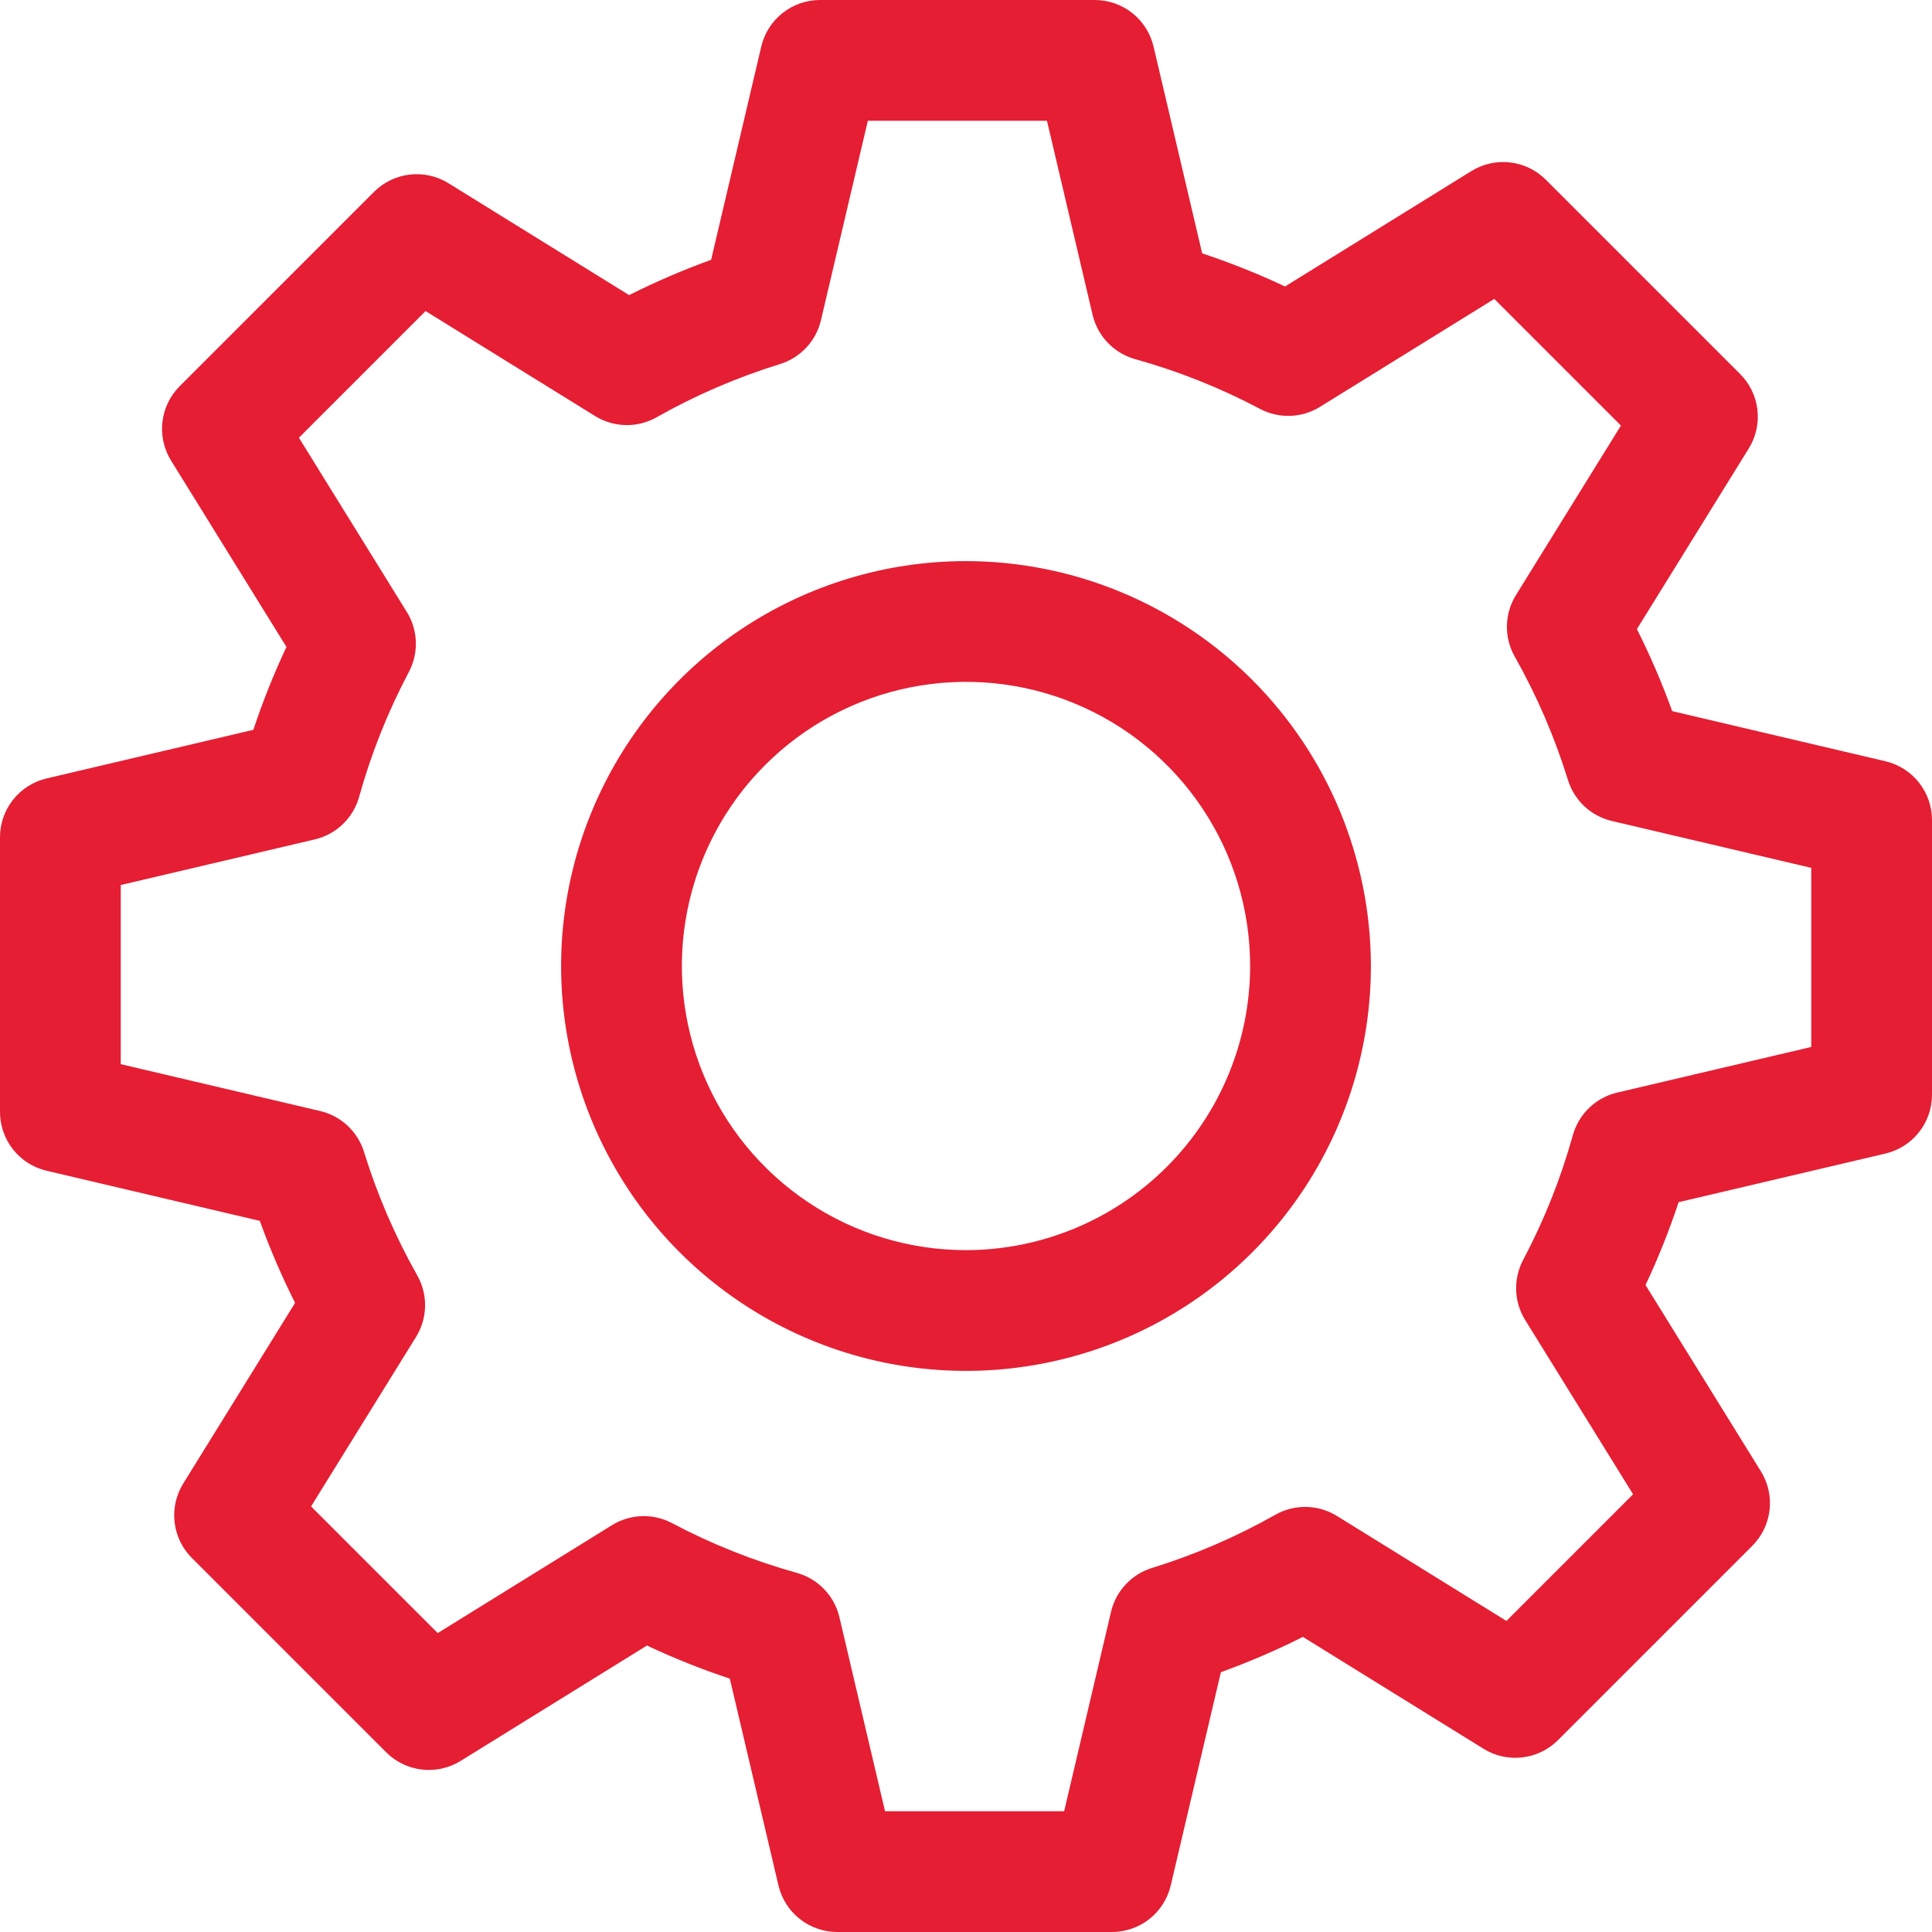 <?xml version="1.0" encoding="UTF-8"?> <svg xmlns="http://www.w3.org/2000/svg" width="512" height="512" viewBox="0 0 512 512" fill="none"><g clip-path="url(#clip0_162_30)"><path d="M256 148.7C234.778 148.7 214.033 154.993 196.387 166.783C178.742 178.574 164.989 195.332 156.868 214.938C148.746 234.545 146.622 256.119 150.762 276.933C154.902 297.747 165.121 316.866 180.127 331.873C195.134 346.879 214.253 357.098 235.067 361.238C255.881 365.378 277.455 363.254 297.062 355.132C316.668 347.011 333.426 333.258 345.217 315.613C357.007 297.967 363.3 277.222 363.3 256C363.268 227.552 351.954 200.278 331.838 180.162C311.722 160.046 284.448 148.731 256 148.7ZM256 331.3C241.107 331.3 226.549 326.884 214.166 318.61C201.783 310.336 192.131 298.575 186.432 284.816C180.733 271.057 179.241 255.916 182.147 241.31C185.052 226.703 192.224 213.286 202.755 202.755C213.286 192.224 226.703 185.052 241.31 182.147C255.916 179.241 271.057 180.733 284.816 186.432C298.575 192.131 310.336 201.783 318.61 214.166C326.884 226.549 331.3 241.107 331.3 256C331.278 275.964 323.338 295.104 309.221 309.221C295.104 323.338 275.964 331.278 256 331.3ZM499.662 201.741L443.148 188.455C440.466 181.031 437.344 173.774 433.797 166.722L463.441 118.853C465.34 115.787 466.147 112.168 465.732 108.586C465.316 105.003 463.702 101.665 461.152 99.115L409.665 47.627C407.115 45.077 403.777 43.463 400.195 43.048C396.612 42.632 392.994 43.439 389.928 45.338L340.552 75.917C333.413 72.559 326.079 69.629 318.591 67.144L305.705 12.338C304.879 8.827 302.892 5.698 300.065 3.458C297.238 1.219 293.737 6.60772e-05 290.13 0L217.316 0C213.709 6.60772e-05 210.208 1.219 207.381 3.458C204.554 5.698 202.566 8.827 201.741 12.338L188.454 68.853C181.032 71.535 173.776 74.658 166.726 78.205L118.853 48.558C115.787 46.659 112.168 45.852 108.586 46.267C105.003 46.683 101.665 48.297 99.115 50.847L47.627 102.334C45.077 104.884 43.463 108.222 43.047 111.805C42.632 115.387 43.439 119.006 45.338 122.072L75.913 171.442C72.554 178.583 69.625 185.919 67.141 193.41L12.341 206.294C8.829 207.119 5.699 209.106 3.459 211.934C1.219 214.761 -4.12528e-07 218.263 0 221.87L0 294.684C6.60772e-05 298.291 1.219 301.792 3.458 304.619C5.698 307.446 8.827 309.434 12.338 310.259L68.852 323.545C71.532 330.969 74.654 338.226 78.2 345.278L48.559 393.147C46.66 396.213 45.853 399.832 46.268 403.414C46.684 406.997 48.298 410.335 50.848 412.885L102.335 464.373C104.885 466.923 108.223 468.537 111.805 468.952C115.388 469.368 119.006 468.561 122.072 466.662L171.448 436.083C178.587 439.442 185.921 442.371 193.409 444.856L206.3 499.662C207.125 503.172 209.112 506.301 211.938 508.54C214.764 510.78 218.264 511.999 221.87 512H294.684C298.291 512 301.792 510.781 304.619 508.542C307.446 506.302 309.434 503.173 310.259 499.662L323.546 443.148C330.97 440.466 338.227 437.344 345.278 433.797L393.147 463.442C396.213 465.341 399.832 466.148 403.414 465.733C406.997 465.317 410.335 463.703 412.885 461.153L464.373 409.666C466.923 407.116 468.537 403.778 468.953 400.195C469.368 396.613 468.561 392.994 466.662 389.928L436.084 340.552C439.442 333.412 442.371 326.079 444.856 318.591L499.662 305.706C503.173 304.88 506.302 302.893 508.542 300.065C510.782 297.238 512 293.737 512 290.13V217.316C512 213.709 510.781 210.208 508.542 207.381C506.302 204.554 503.173 202.566 499.662 201.741ZM480 277.456L428.578 289.545C425.787 290.201 423.224 291.595 421.157 293.581C419.089 295.566 417.593 298.071 416.825 300.833C413.63 312.3 409.21 323.391 403.642 333.913C402.338 336.38 401.701 339.146 401.796 341.935C401.891 344.724 402.714 347.44 404.183 349.813L432.784 396L399.22 429.563L354.3 401.745C351.862 400.235 349.062 399.408 346.195 399.35C343.327 399.293 340.497 400.007 338 401.419C327.633 407.28 316.666 412.008 305.288 415.524C302.622 416.347 300.217 417.853 298.313 419.893C296.409 421.933 295.071 424.435 294.433 427.151L282.01 480H234.545L222.454 428.578C221.798 425.787 220.404 423.224 218.418 421.157C216.433 419.089 213.928 417.593 211.166 416.825C199.699 413.629 188.609 409.21 178.088 403.642C175.621 402.338 172.855 401.701 170.066 401.796C167.277 401.891 164.561 402.714 162.188 404.183L116 432.783L82.437 399.22L110.255 354.3C111.765 351.862 112.592 349.062 112.65 346.195C112.707 343.327 111.993 340.497 110.581 338C104.721 327.634 99.992 316.667 96.476 305.29C95.653 302.624 94.147 300.22 92.107 298.315C90.068 296.411 87.566 295.074 84.85 294.435L32 282.01V234.544L83.42 222.455C86.211 221.799 88.774 220.405 90.841 218.419C92.909 216.434 94.405 213.929 95.173 211.167C98.367 199.698 102.786 188.606 108.354 178.082C109.659 175.614 110.296 172.847 110.201 170.057C110.107 167.267 109.283 164.55 107.813 162.176L79.216 116L112.78 82.437L157.704 110.257C160.142 111.767 162.942 112.594 165.809 112.652C168.677 112.709 171.507 111.995 174.004 110.583C184.369 104.723 195.335 99.994 206.711 96.478C209.377 95.654 211.781 94.148 213.685 92.108C215.589 90.069 216.927 87.566 217.565 84.85L229.99 32H277.455L289.546 83.422C290.202 86.213 291.596 88.775 293.581 90.843C295.567 92.911 298.071 94.407 300.833 95.175C312.3 98.371 323.39 102.791 333.912 108.358C336.38 109.663 339.146 110.3 341.937 110.205C344.727 110.11 347.444 109.287 349.817 107.817L396 79.217L429.563 112.78L401.745 157.7C400.235 160.138 399.408 162.938 399.35 165.805C399.293 168.673 400.007 171.503 401.419 174C407.279 184.367 412.008 195.334 415.524 206.712C416.347 209.378 417.853 211.782 419.893 213.687C421.932 215.591 424.434 216.928 427.15 217.567L480 229.991V277.456Z" fill="#E51E33"></path></g><defs><clipPath id="clip0_162_30"><rect width="512" height="512" fill="white"></rect></clipPath></defs></svg> 